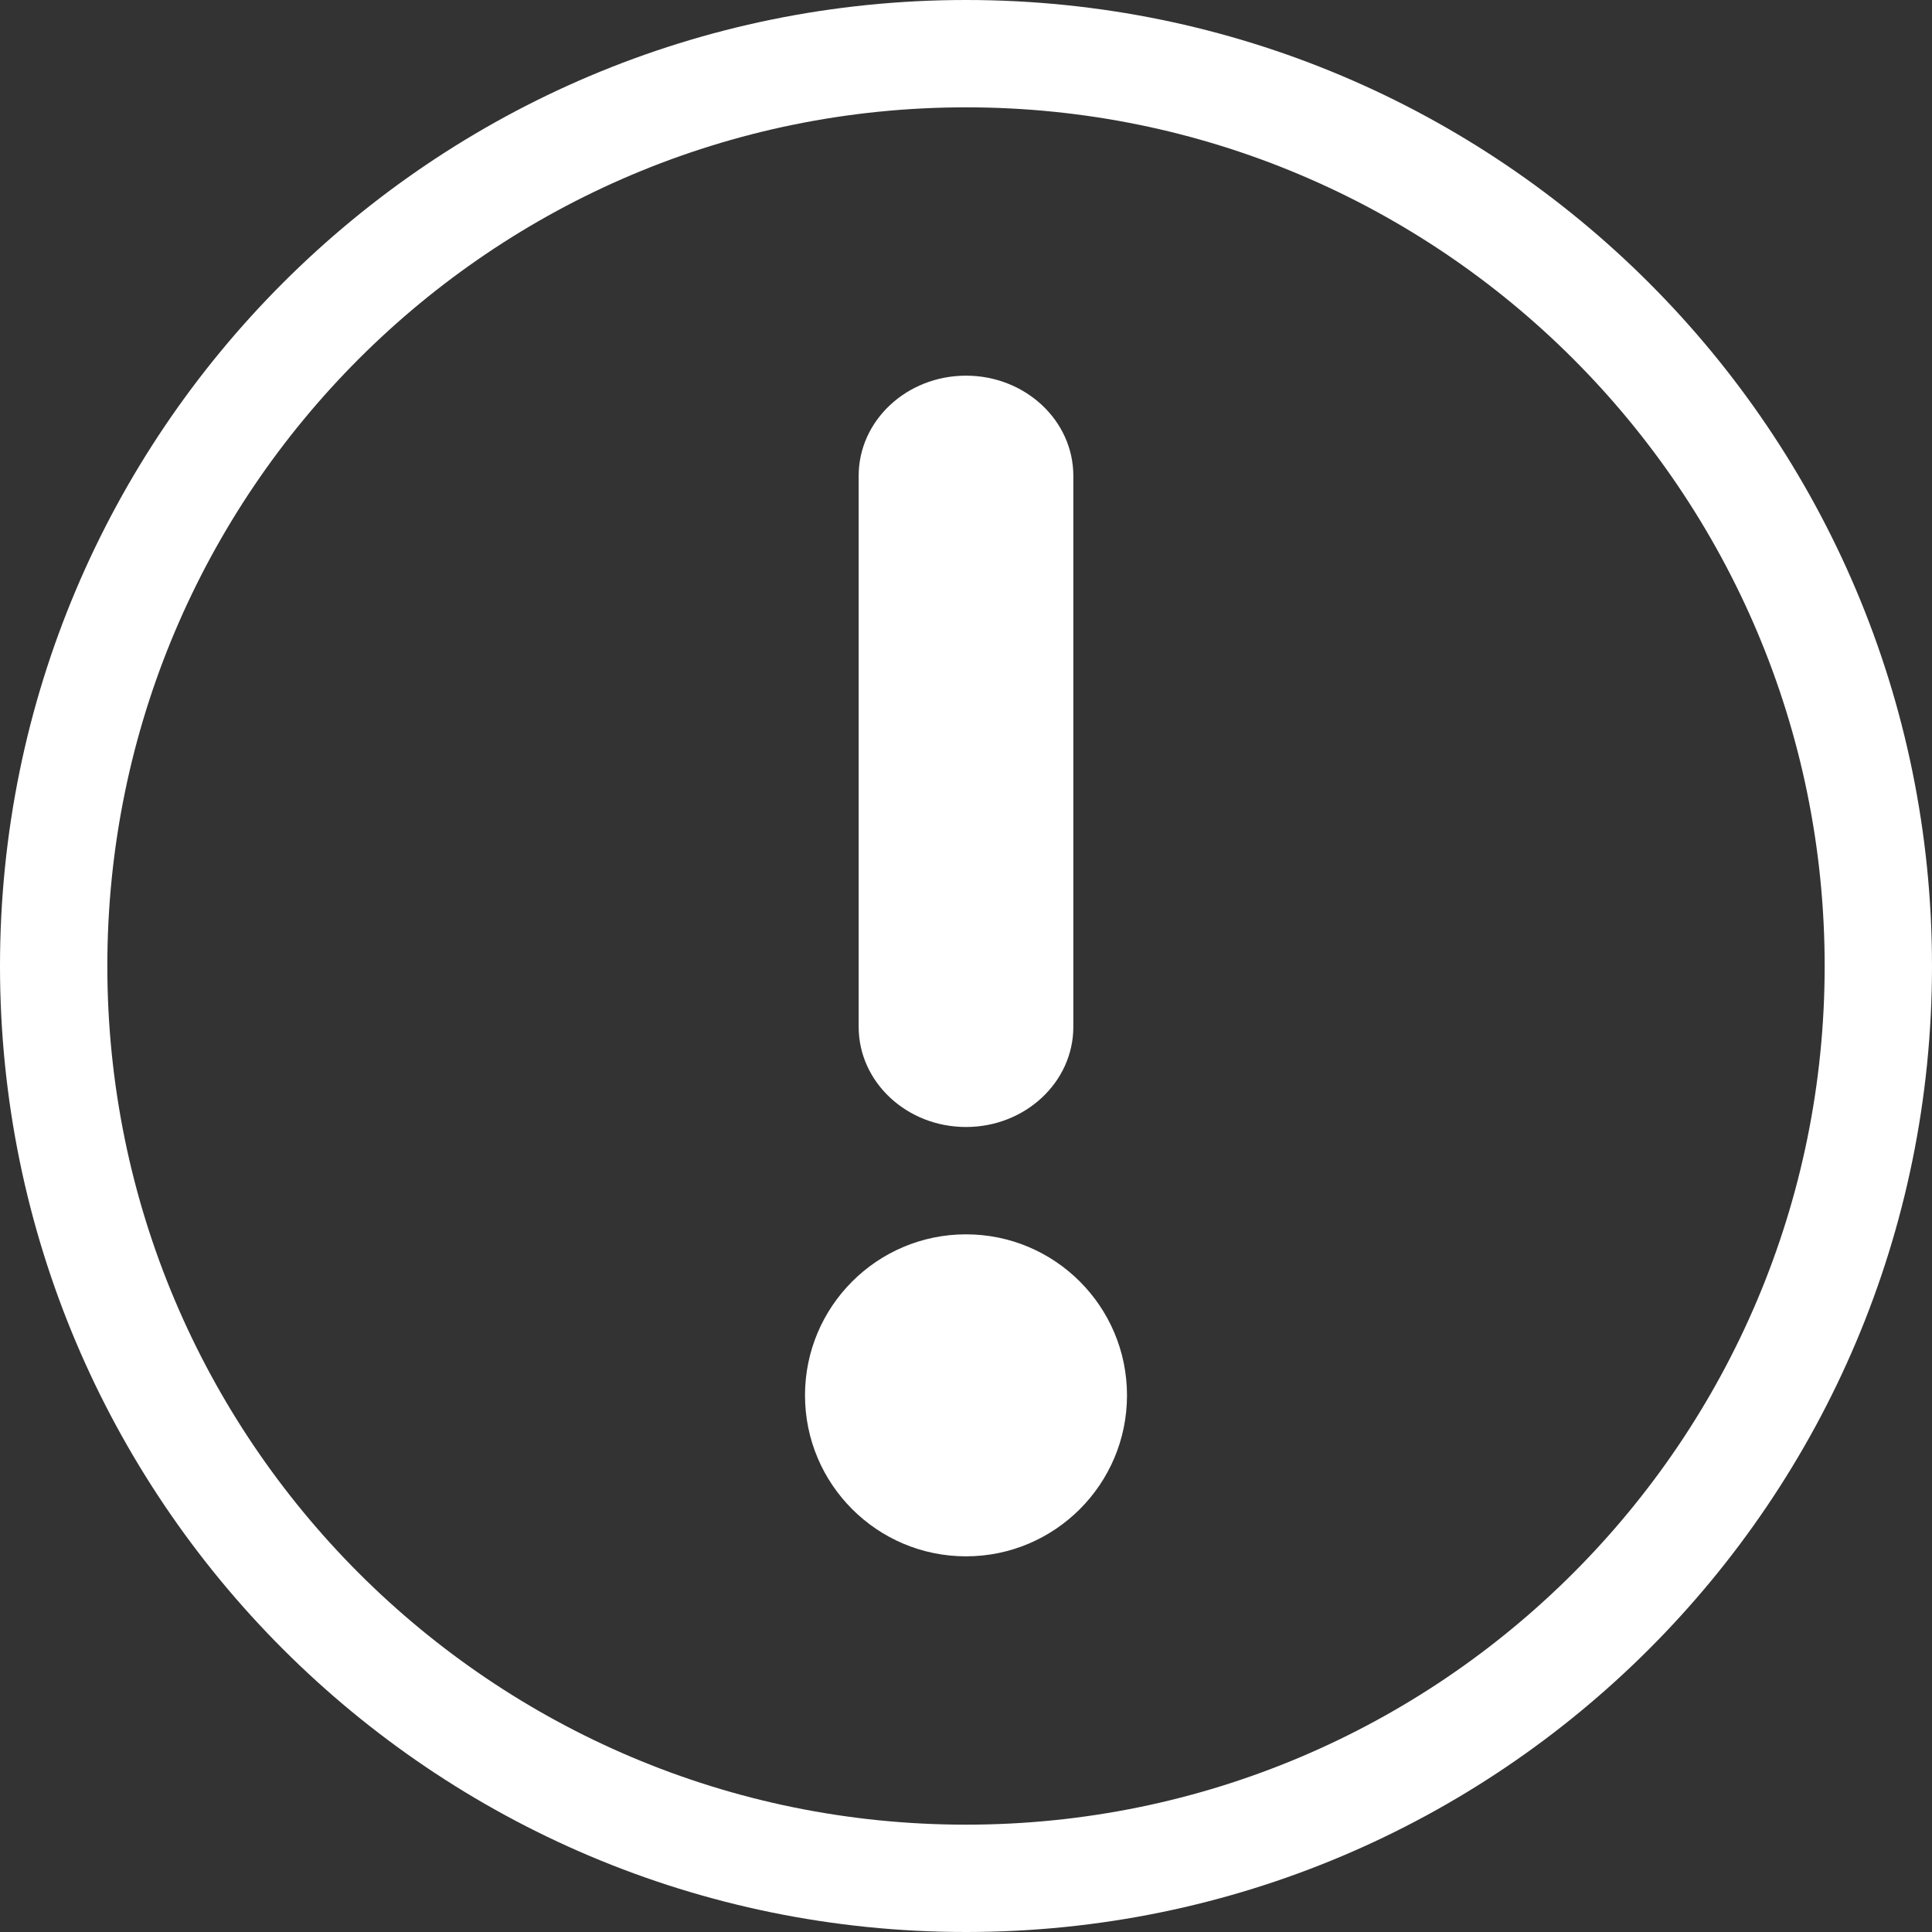 <?xml version="1.0" encoding="UTF-8"?>
<svg width="18px" height="18px" viewBox="0 0 18 18" version="1.1" xmlns="http://www.w3.org/2000/svg" xmlns:xlink="http://www.w3.org/1999/xlink">
    <rect x="0" y="0" width="18" height="18" fill="#333333" stroke="none"/>
    <!-- Generator: Sketch 51.3 (57544) - http://www.bohemiancoding.com/sketch -->
    <title>Icons/Error alert</title>
    <desc>Created with Sketch.</desc>
    <defs></defs>
    <g id="Icons/Error-alert" stroke="none" stroke-width="1" fill="none" fill-rule="evenodd">
        <g id="Group-4" fill="#FFFFFF" fill-rule="nonzero">
            <path d="M10,9.567 C10,10.082 9.552,10.5 9,10.5 C8.448,10.5 8,10.082 8,9.567 L8,4.433 C8,3.918 8.448,3.5 9,3.5 C9.552,3.5 10,3.918 10,4.433 L10,9.567 Z M9,14.5 C8.172,14.5 7.5,13.828 7.5,13 C7.5,12.172 8.172,11.5 9,11.5 C9.828,11.5 10.5,12.172 10.5,13 C10.5,13.828 9.828,14.5 9,14.5 Z" id="Combined-Shape"></path>
            <path d="M9,17 C13.418,17 17,13.418 17,9 C17,4.582 13.418,1 9,1 C4.582,1 1,4.582 1,9 C1,13.418 4.582,17 9,17 Z M9,18 C4.029,18 0,13.971 0,9 C0,4.029 4.029,0 9,0 C13.971,0 18,4.029 18,9 C18,13.971 13.971,18 9,18 Z" id="Oval-2"></path>
        </g>
    </g>
</svg>